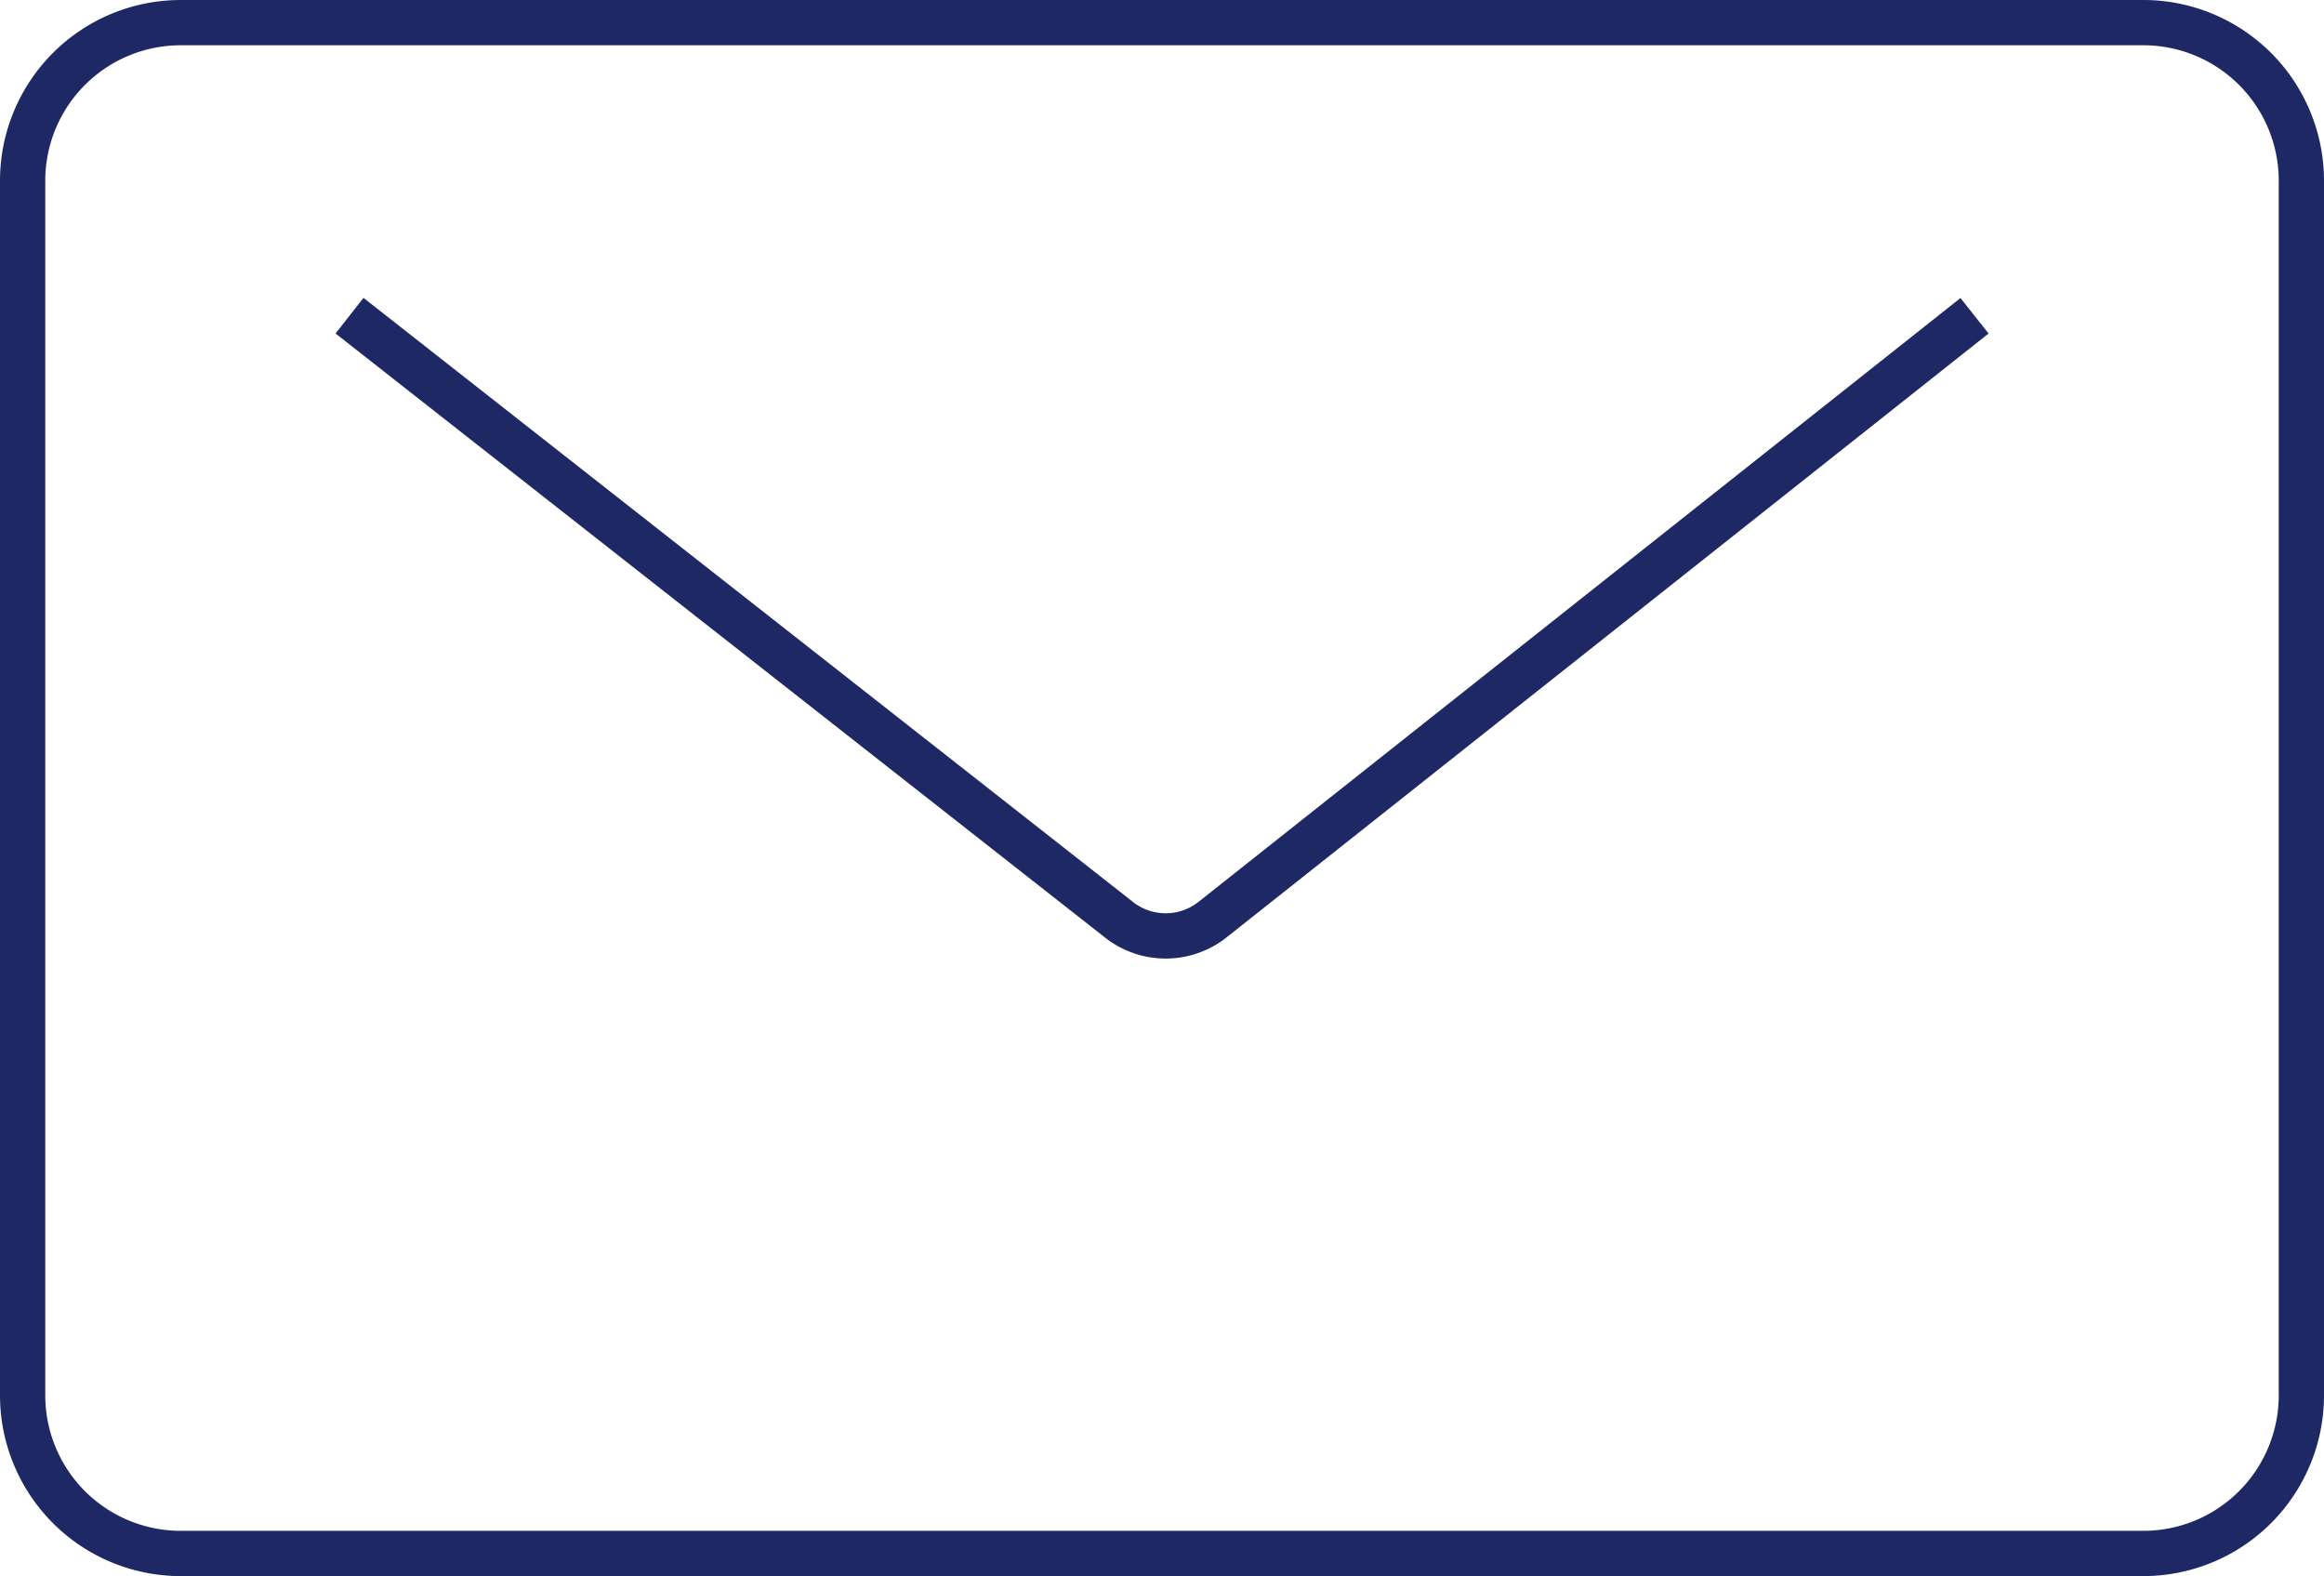 <svg xmlns="http://www.w3.org/2000/svg" width="51.345" height="34.814" viewBox="0 0 51.345 34.814">
  <g id="グループ_23306" data-name="グループ 23306" transform="translate(-1099.613 -12924.883)">
    <path id="長方形_16886" data-name="長方形 16886" d="M3.493,0h43.36a3.492,3.492,0,0,1,3.492,3.492V30.321a3.493,3.493,0,0,1-3.493,3.493H3.493A3.493,3.493,0,0,1,0,30.321V3.493A3.493,3.493,0,0,1,3.493,0Z" transform="translate(1100.113 12925.383)" fill="none" stroke="#1e2864" stroke-miterlimit="10" stroke-width="1"/>
    <path id="パス_5018" data-name="パス 5018" d="M1202.454,5362.309l16.97,13.319a1.67,1.67,0,0,0,2.124,0l16.808-13.317" transform="translate(-95.119 7569.547)" fill="none" stroke="#1e2864" stroke-miterlimit="10" stroke-width="1"/>
  </g>
</svg>
